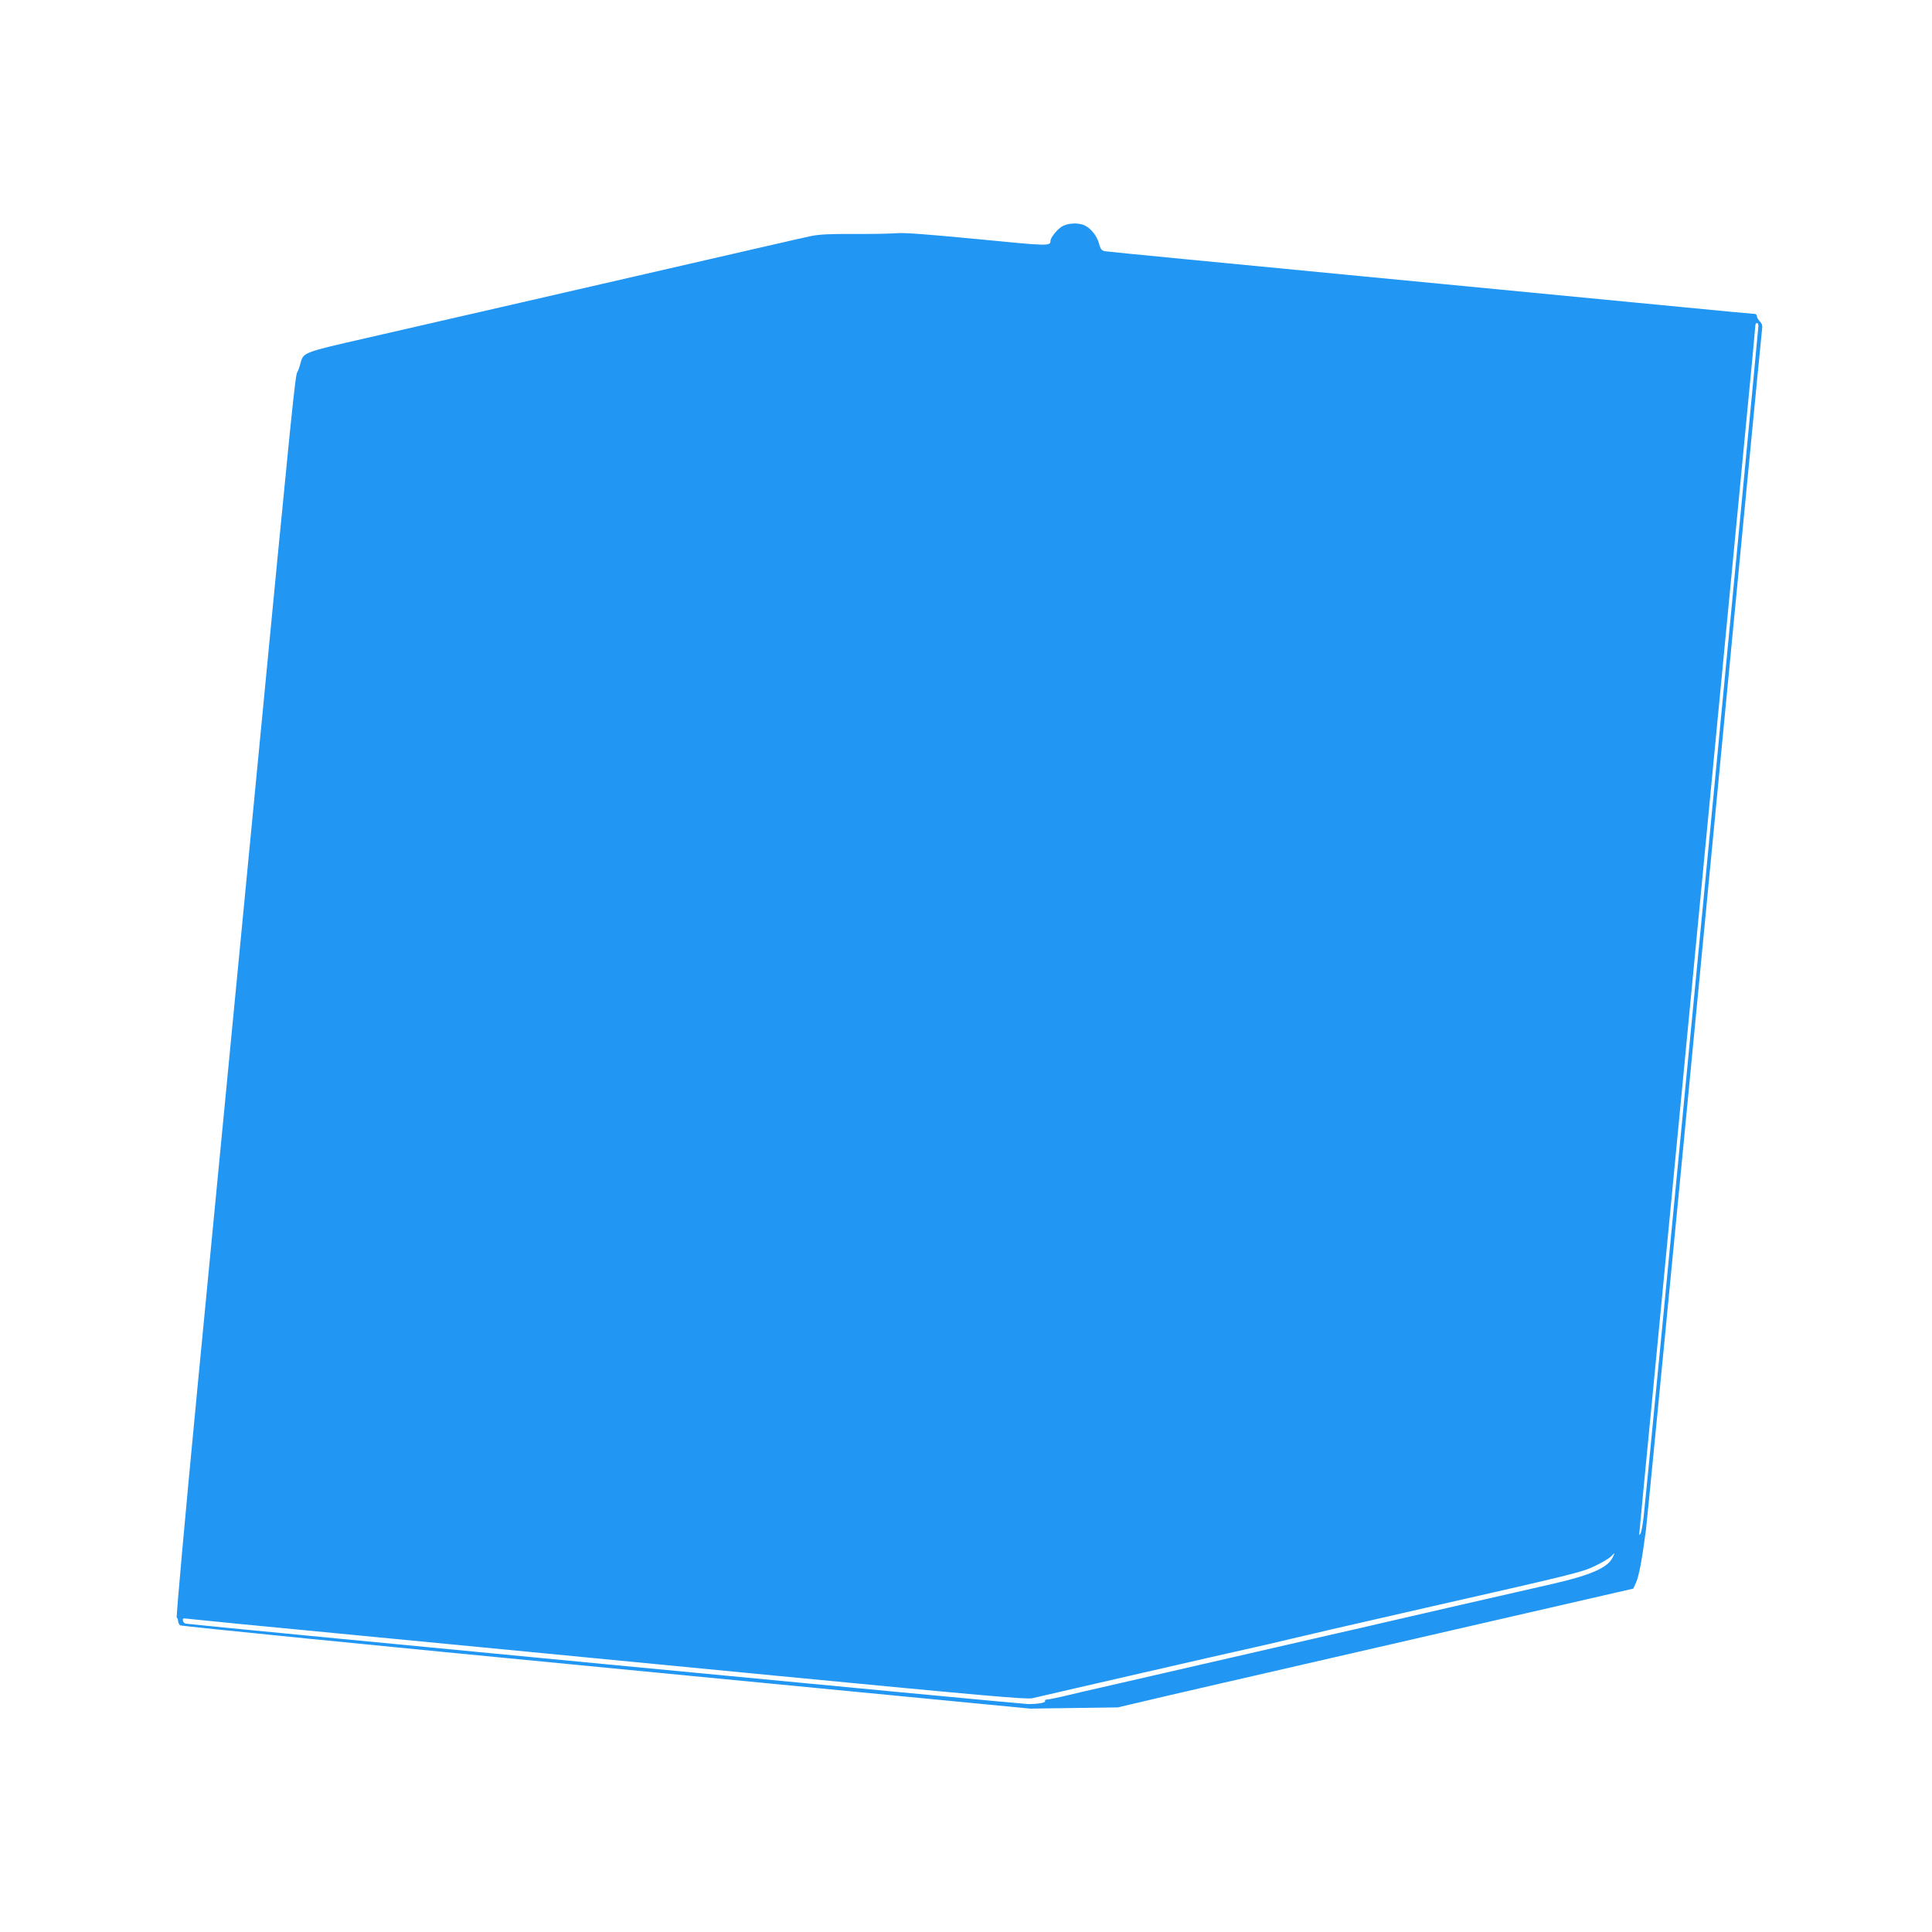 <?xml version="1.0" standalone="no"?>
<!DOCTYPE svg PUBLIC "-//W3C//DTD SVG 20010904//EN"
 "http://www.w3.org/TR/2001/REC-SVG-20010904/DTD/svg10.dtd">
<svg version="1.0" xmlns="http://www.w3.org/2000/svg"
 width="1280pt" height="1280pt" viewBox="0 0 1280 1280"
 preserveAspectRatio="xMidYMid meet">
<g transform="translate(0,1280) scale(0.1,-0.1)"
fill="#2196f3" stroke="none">
<path d="M7042 11303 c-31 -15 -82 -75 -82 -98 -1 -36 -8 -36 -486 11 -324 31
-489 44 -534 39 -36 -3 -162 -6 -280 -5 -158 1 -234 -3 -287 -14 -67 -14 -391
-89 -1923 -441 -344 -79 -803 -184 -1020 -234 -432 -99 -419 -94 -441 -174 -6
-23 -15 -46 -19 -52 -14 -17 -34 -216 -275 -2720 -130 -1347 -303 -3143 -385
-3990 -82 -853 -144 -1541 -139 -1543 5 -2 9 -12 9 -22 0 -9 6 -22 13 -28 7
-6 1261 -131 2822 -281 l2810 -271 290 4 290 4 150 35 c140 34 576 134 2330
537 385 88 753 173 818 188 l118 27 19 42 c19 44 39 150 65 348 8 66 184 1875
390 4020 206 2145 376 3915 379 3933 4 24 0 38 -15 53 -10 10 -19 26 -19 34 0
8 -6 15 -14 15 -7 0 -222 20 -477 45 -255 25 -1213 117 -2129 205 -916 88
-1679 162 -1695 165 -26 4 -33 12 -43 49 -13 50 -51 100 -93 121 -37 20 -106
19 -147 -2z m4608 -662 c0 -32 -748 -7801 -761 -7896 -6 -49 -15 -97 -20 -105
-5 -8 -9 -12 -9 -8 0 3 49 519 110 1145 60 626 202 2099 315 3273 113 1174
237 2460 275 2858 39 398 70 730 70 738 0 7 5 14 10 14 6 0 10 -8 10 -19z
m-967 -8162 c-33 -66 -145 -115 -398 -173 -373 -85 -972 -222 -1095 -251 -80
-19 -246 -57 -370 -85 -124 -28 -427 -98 -675 -155 -247 -57 -580 -133 -740
-170 -159 -36 -327 -75 -371 -86 -45 -10 -89 -19 -98 -19 -10 0 -15 -4 -12 -9
7 -11 -43 -21 -112 -21 -43 0 -5524 523 -5582 533 -8 1 -16 10 -18 20 -3 15 2
17 35 12 21 -3 528 -53 1128 -110 600 -58 1839 -177 2755 -266 1392 -134 1672
-159 1710 -150 25 6 155 36 290 67 135 31 331 76 435 100 277 64 664 152 755
172 25 5 135 31 245 57 110 26 216 50 235 55 19 4 127 29 240 55 113 26 300
69 415 95 1009 229 1028 234 1120 279 45 22 89 49 100 60 25 28 26 26 8 -10z"/>
</g>
</svg>
